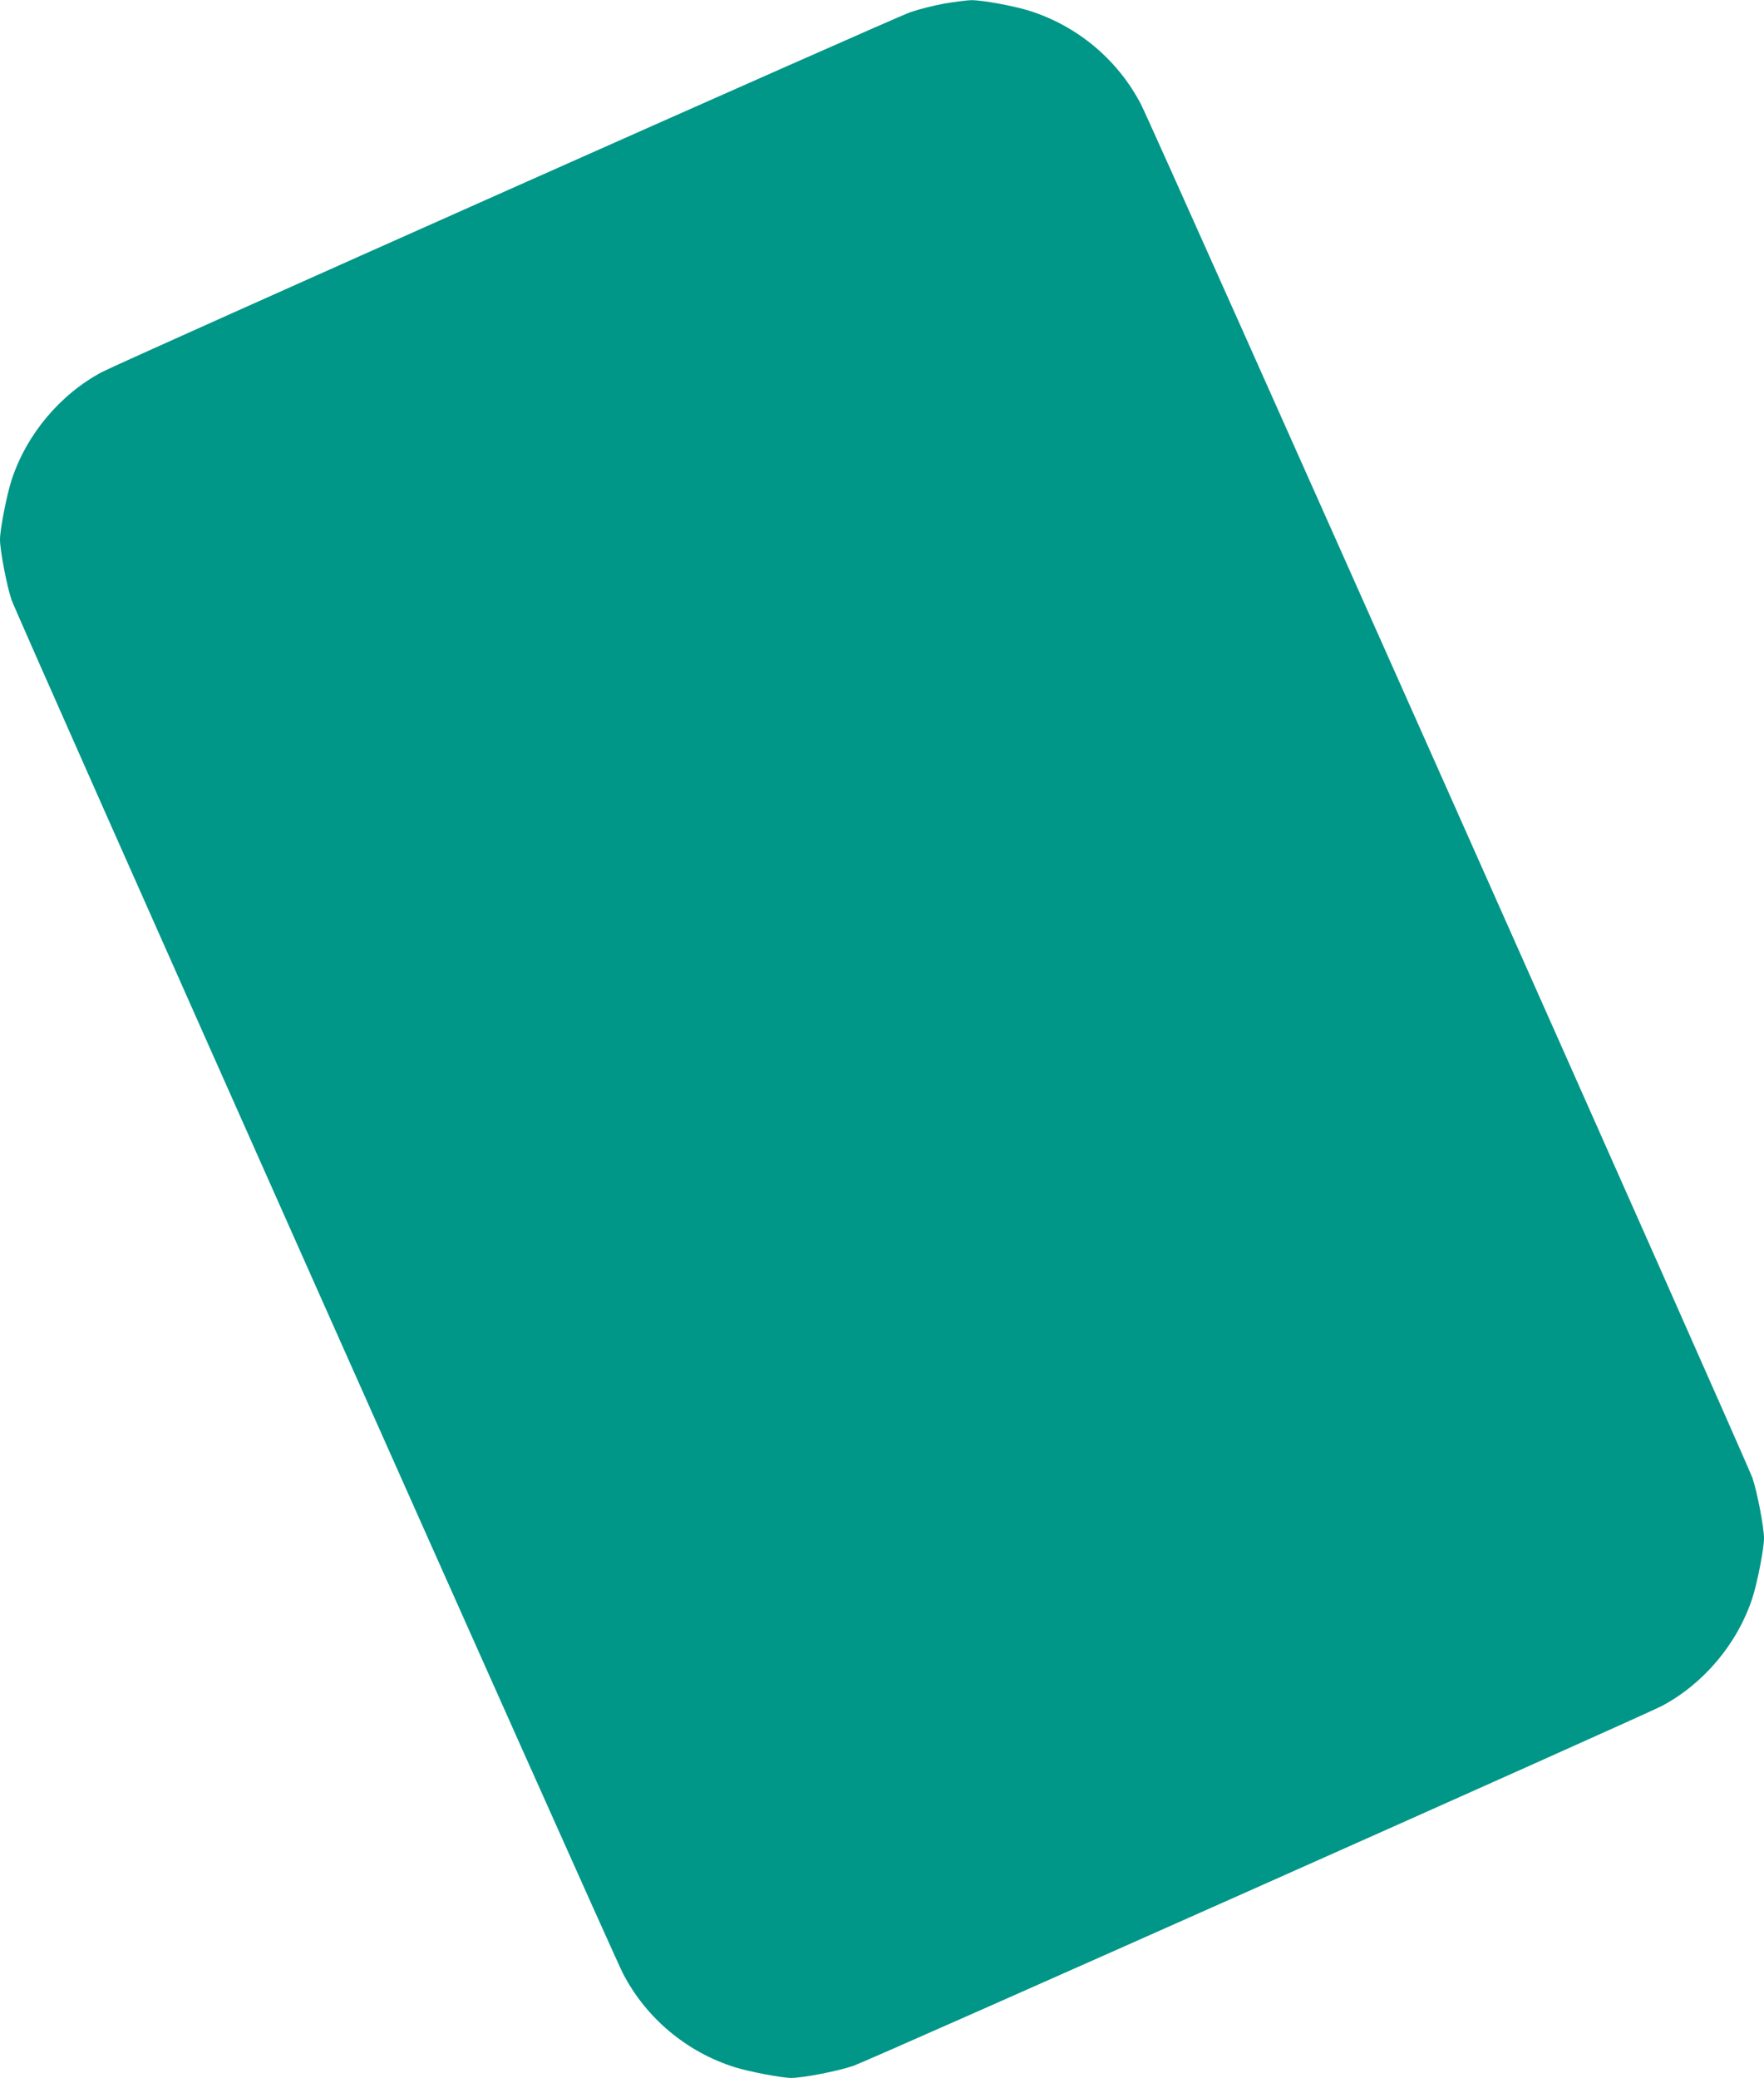 <?xml version="1.0" standalone="no"?>
<!DOCTYPE svg PUBLIC "-//W3C//DTD SVG 20010904//EN"
 "http://www.w3.org/TR/2001/REC-SVG-20010904/DTD/svg10.dtd">
<svg version="1.0" xmlns="http://www.w3.org/2000/svg"
 width="1087pt" height="1280pt" viewBox="0 0 1087 1280"
 preserveAspectRatio="xMidYMid meet">
<g transform="translate(0,1280) scale(0.1,-0.1)"
fill="#009688" stroke="none">
<path d="M5820 12778 c-63 -11 -158 -35 -210 -53 -105 -36 -4859 -2152 -4982
-2217 -257 -137 -464 -383 -556 -663 -30 -91 -72 -305 -72 -369 0 -66 41 -282
71 -371 32 -95 3688 -8306 3767 -8460 142 -275 391 -485 690 -579 90 -28 289
-66 348 -66 72 0 290 42 384 75 104 36 4858 2152 4982 2217 257 137 464 383
556 663 30 91 72 305 72 369 0 66 -41 282 -71 371 -32 95 -3688 8306 -3767
8460 -142 275 -391 485 -690 579 -100 31 -293 66 -359 65 -26 -1 -100 -10
-163 -21z"/>
</g>
</svg>
